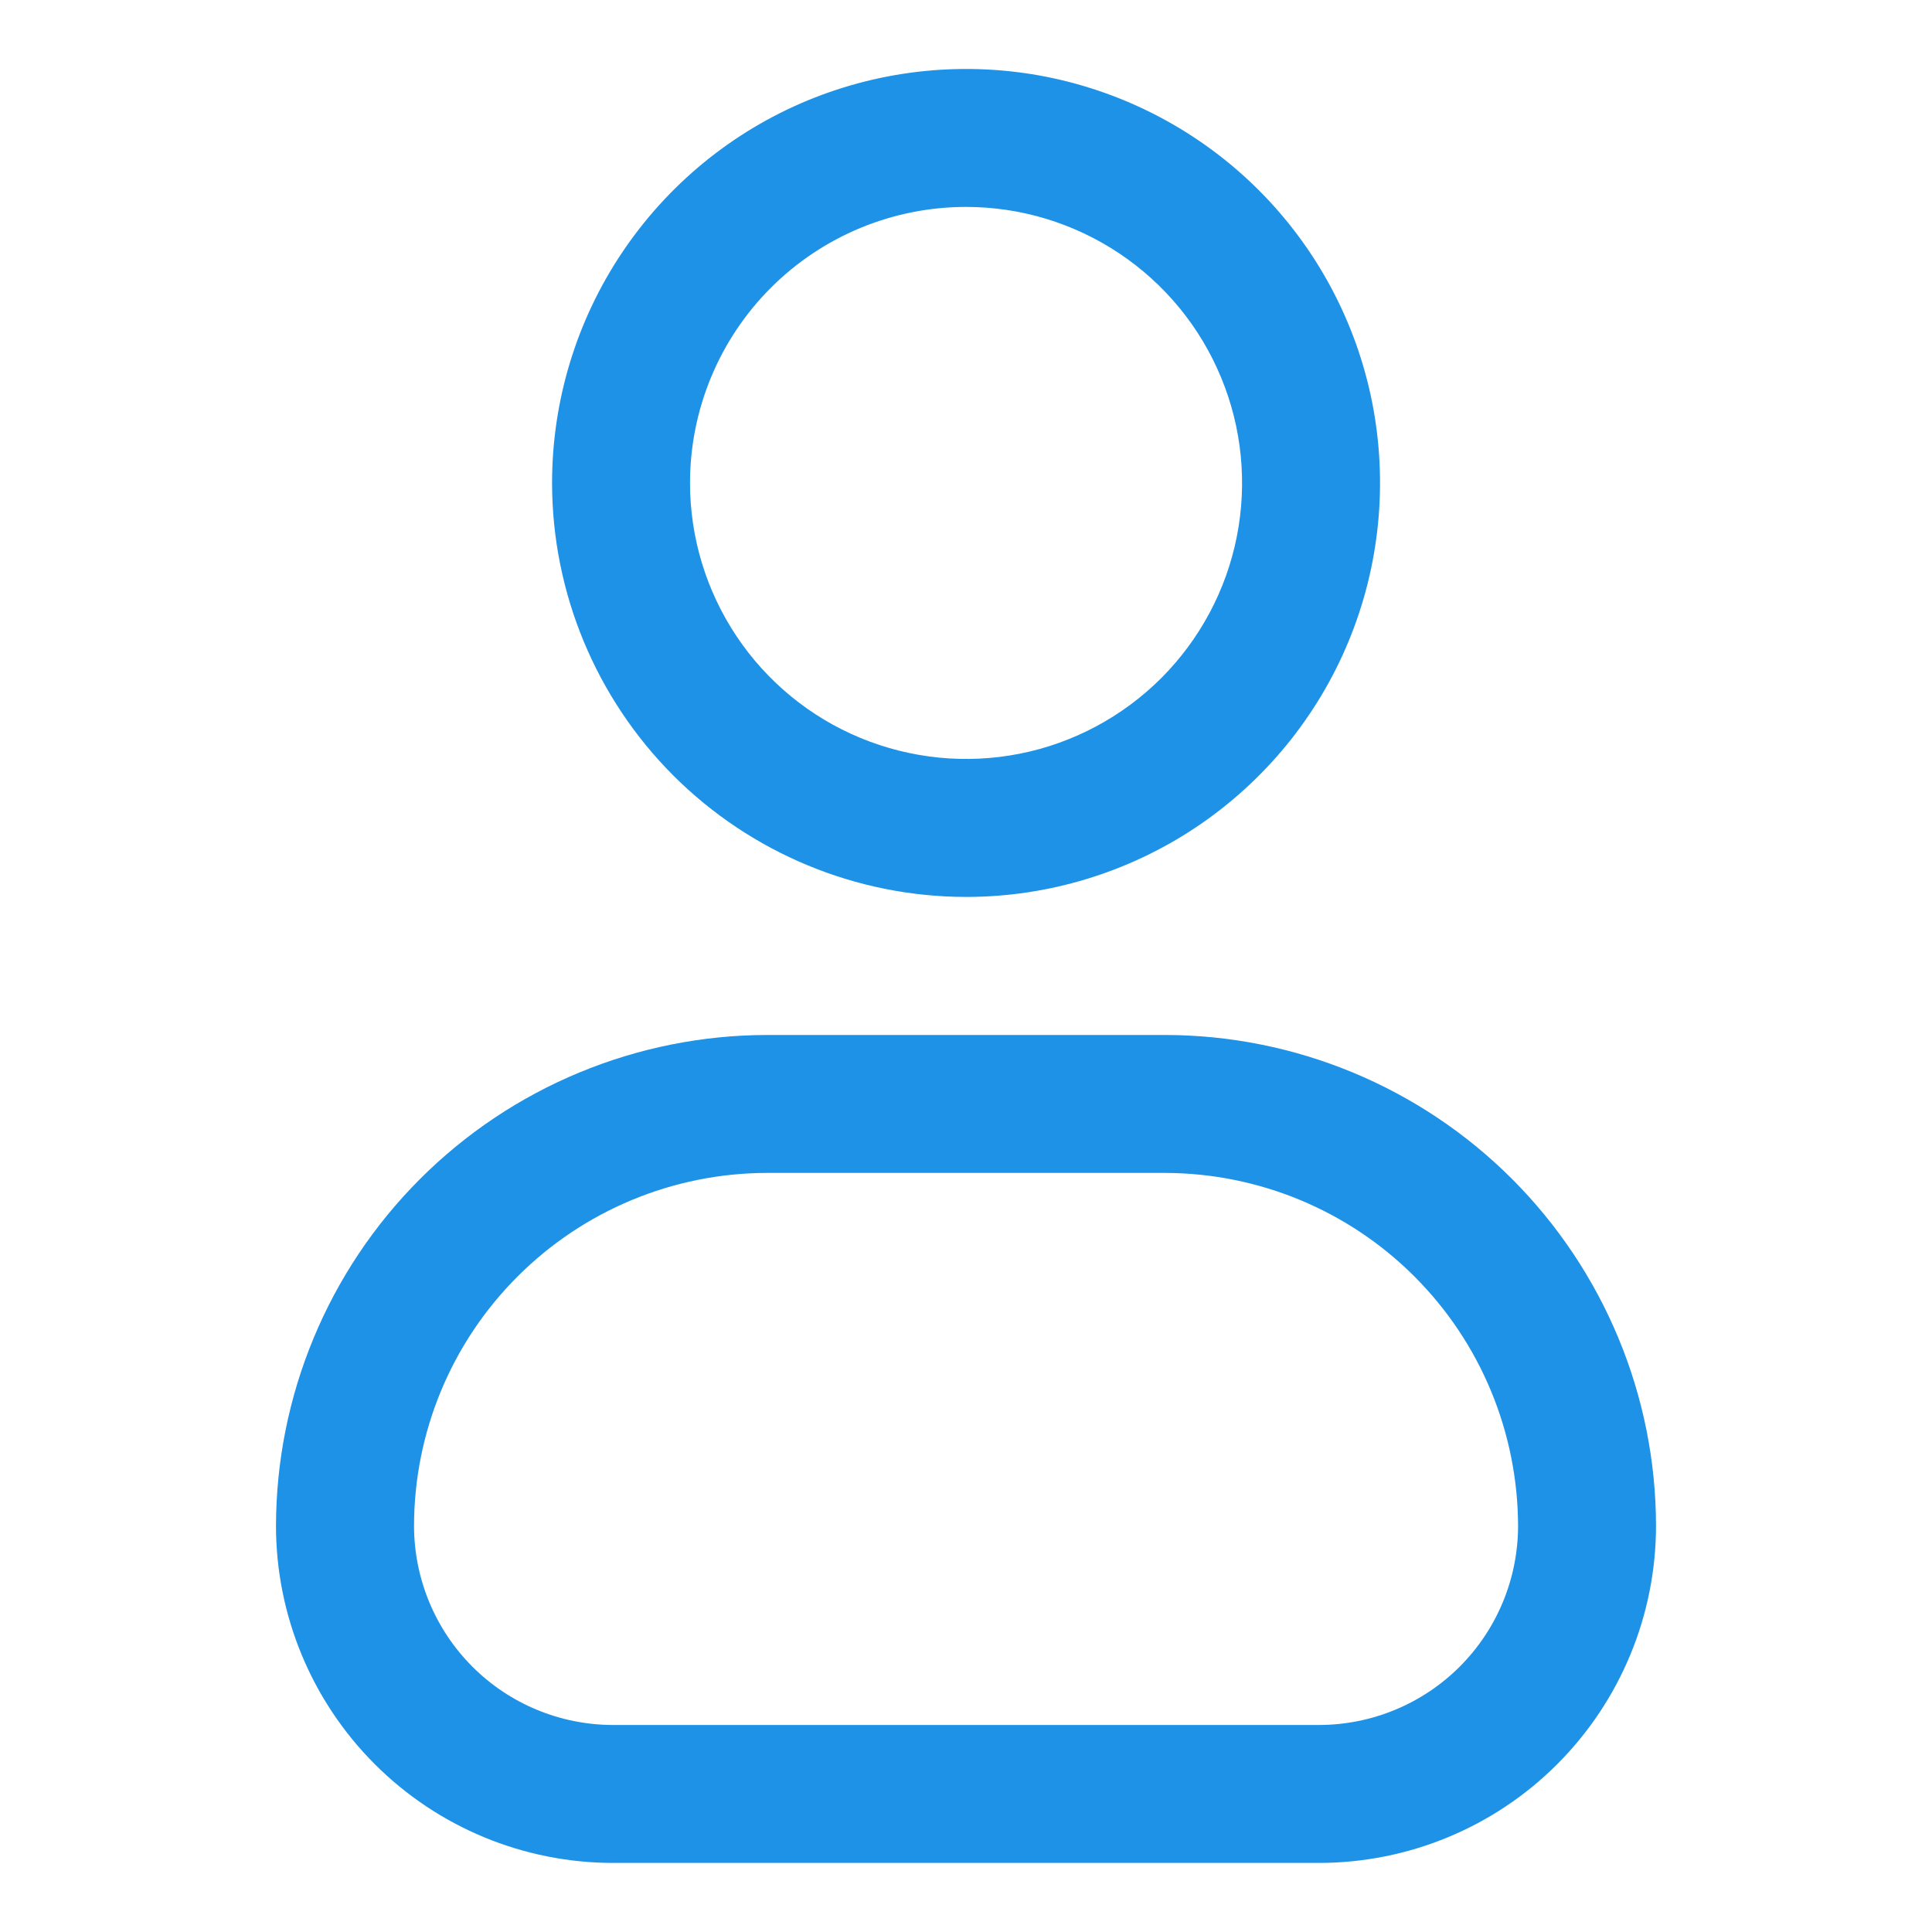 <svg
  xmlns="http://www.w3.org/2000/svg"
  width="20"
  height="20"
  viewBox="0 0 20 20"
  fill="none"
>
  <path
    d="M10.001 9.285C10.848 9.285 11.677 9.034 12.382 8.563C13.086 8.092 13.636 7.423 13.96 6.64C14.284 5.857 14.369 4.995 14.204 4.163C14.039 3.332 13.63 2.568 13.031 1.969C12.432 1.37 11.668 0.962 10.837 0.796C10.005 0.631 9.144 0.716 8.36 1.04C7.577 1.364 6.908 1.914 6.437 2.619C5.966 3.323 5.715 4.152 5.715 5C5.716 6.136 6.168 7.225 6.971 8.029C7.775 8.832 8.864 9.284 10.001 9.285ZM10.001 2.142C10.566 2.142 11.118 2.31 11.588 2.624C12.058 2.938 12.424 3.384 12.64 3.906C12.857 4.428 12.913 5.003 12.803 5.557C12.693 6.111 12.42 6.62 12.021 7.02C11.621 7.419 11.112 7.692 10.558 7.802C10.004 7.912 9.429 7.855 8.907 7.639C8.385 7.423 7.939 7.057 7.625 6.587C7.311 6.117 7.143 5.565 7.143 5C7.143 4.242 7.444 3.515 7.98 2.979C8.516 2.443 9.243 2.142 10.001 2.142Z"
    fill="#1E92E7"
  />
  <path
    d="M12.06 10.714H7.941C6.593 10.716 5.301 11.252 4.348 12.205C3.395 13.158 2.859 14.45 2.857 15.798C2.858 16.723 3.226 17.609 3.88 18.263C4.534 18.917 5.42 19.284 6.345 19.285H13.655C14.58 19.284 15.467 18.917 16.12 18.263C16.774 17.609 17.142 16.722 17.143 15.797C17.142 14.45 16.605 13.158 15.652 12.204C14.7 11.252 13.407 10.715 12.06 10.714ZM13.655 17.857H6.345C5.799 17.856 5.275 17.639 4.89 17.253C4.504 16.867 4.287 16.343 4.286 15.797C4.287 14.828 4.672 13.899 5.358 13.214C6.043 12.529 6.972 12.143 7.941 12.142H12.06C13.029 12.144 13.958 12.529 14.643 13.215C15.328 13.9 15.713 14.829 15.715 15.798C15.714 16.344 15.497 16.867 15.111 17.253C14.725 17.639 14.201 17.856 13.655 17.857Z"
    fill="#1E92E7"
  />
</svg>